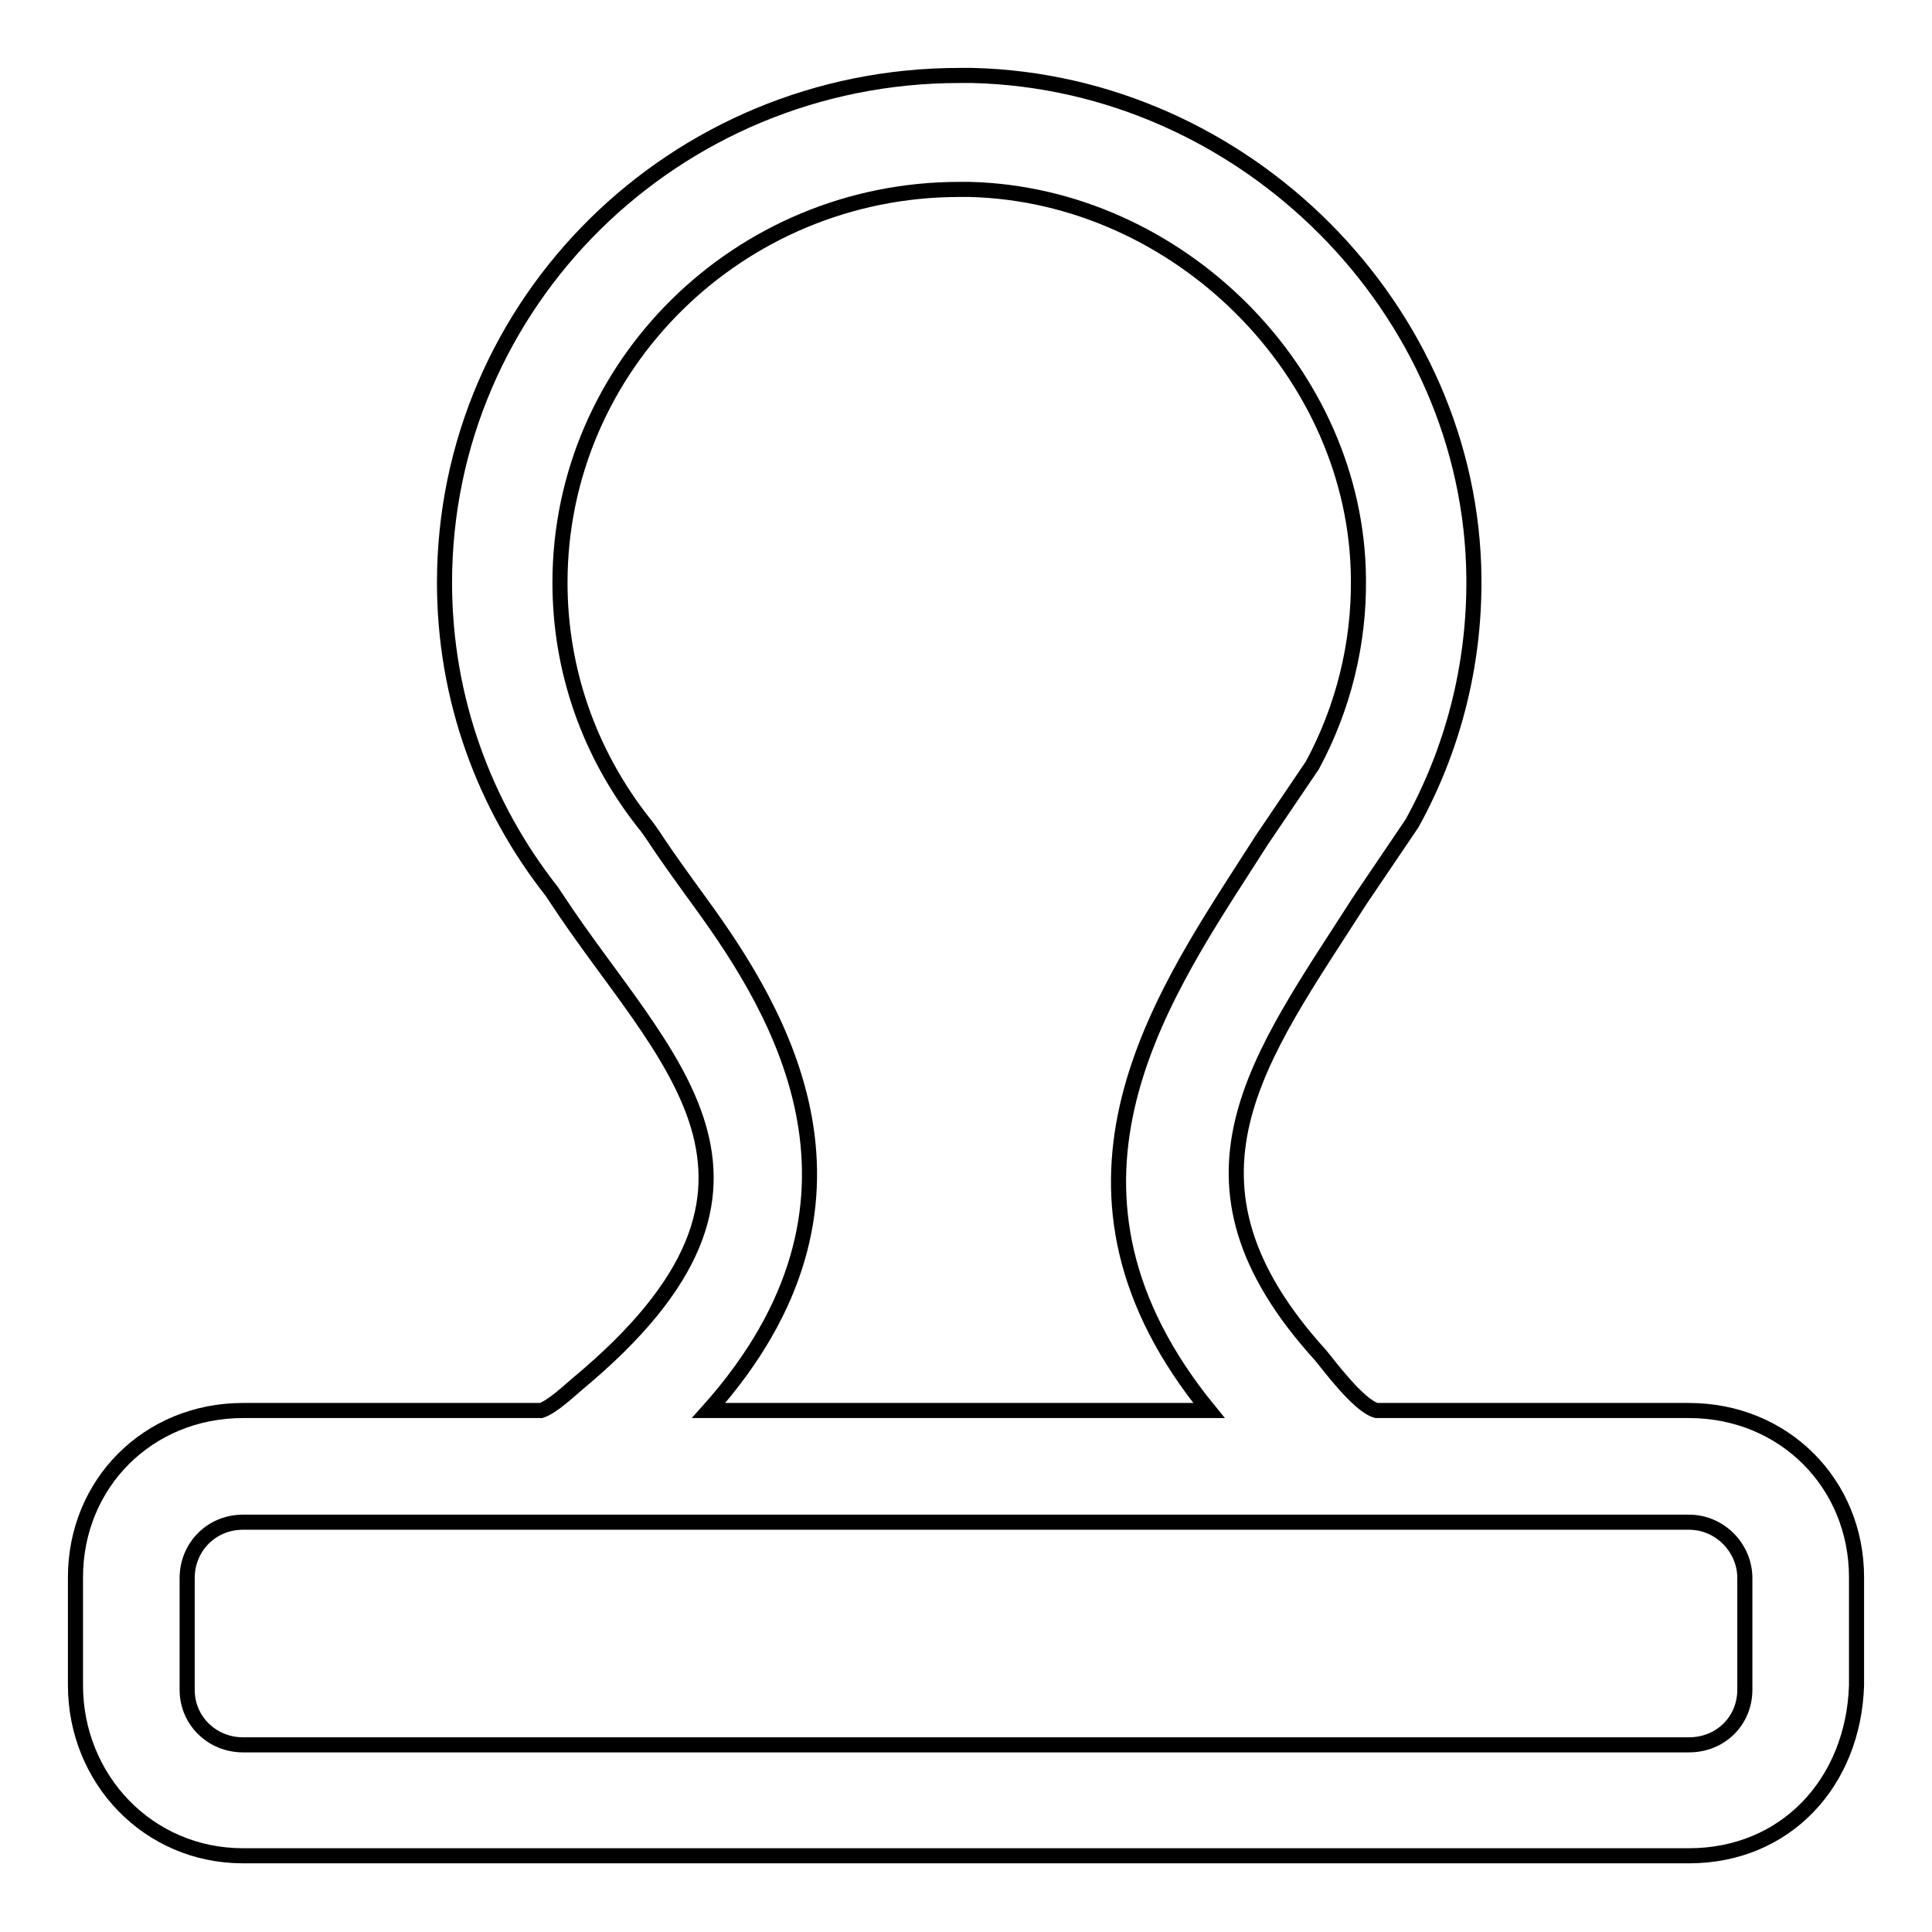 <?xml version="1.0" encoding="utf-8"?>
<!-- Svg Vector Icons : http://www.onlinewebfonts.com/icon -->
<!DOCTYPE svg PUBLIC "-//W3C//DTD SVG 1.1//EN" "http://www.w3.org/Graphics/SVG/1.1/DTD/svg11.dtd">
<svg version="1.1" xmlns="http://www.w3.org/2000/svg" xmlns:xlink="http://www.w3.org/1999/xlink" x="0px" y="0px" viewBox="0 0 256 256" enable-background="new 0 0 256 256" xml:space="preserve">
<g> <path stroke-width="2" fill-opacity="0" stroke="#000000"  d="M175,179.6c-21.1-23.2-8.3-39.2,5.2-60.3l6.9-10.2c5.3-9.6,8.3-20.7,8.2-32.5C195,41,165,10.9,128.9,10 c-0.6,0-1.2,0-1.8,0c-37.7,0-68.2,30.1-68.2,67.2c0,15.4,5.3,29.6,14.2,40.9c0.2,0.3,0.4,0.6,0.6,0.9c14.1,21.5,35.1,37.5,2.9,64.3 c-1.3,1.1-3.4,3.1-4.9,3.6H32.2c-12.6,0-22.2,9.7-22.2,22.1v14.3c0,12.4,9.6,22.6,22.2,22.6h191.6c12.8,0,21.8-9.7,22.2-22.6v-14.3 c0-12.4-9.6-22.1-22.2-22.1h-41.4C180,186.3,175.7,180.4,175,179.6z M92.8,119.6c-2.1-2.9-4.3-5.9-6.2-8.8 c-0.4-0.6-0.9-1.3-1.4-1.9c-7.2-9.2-11-20.2-11-31.7c0-28.7,23.7-52.1,52.9-52.1l1.4,0c27.7,0.7,51.3,24.3,51.5,51.6 c0.1,8.6-2,17.1-6.1,24.7l-6.7,9.9l-1.8,2.8c-12.2,19-28.9,43.8-5.2,72.8H93.9C118.6,159.2,103.5,134.3,92.8,119.6z M223.8,201.7 c4.1,0,7.4,3.4,7.4,7.4v14.8c0,4.1-3.2,7.3-7.4,7.3H32.2c-4.1,0-7.4-3.2-7.4-7.3v-14.8c0-4.1,3.2-7.4,7.4-7.4H223.8z"/></g>
</svg>